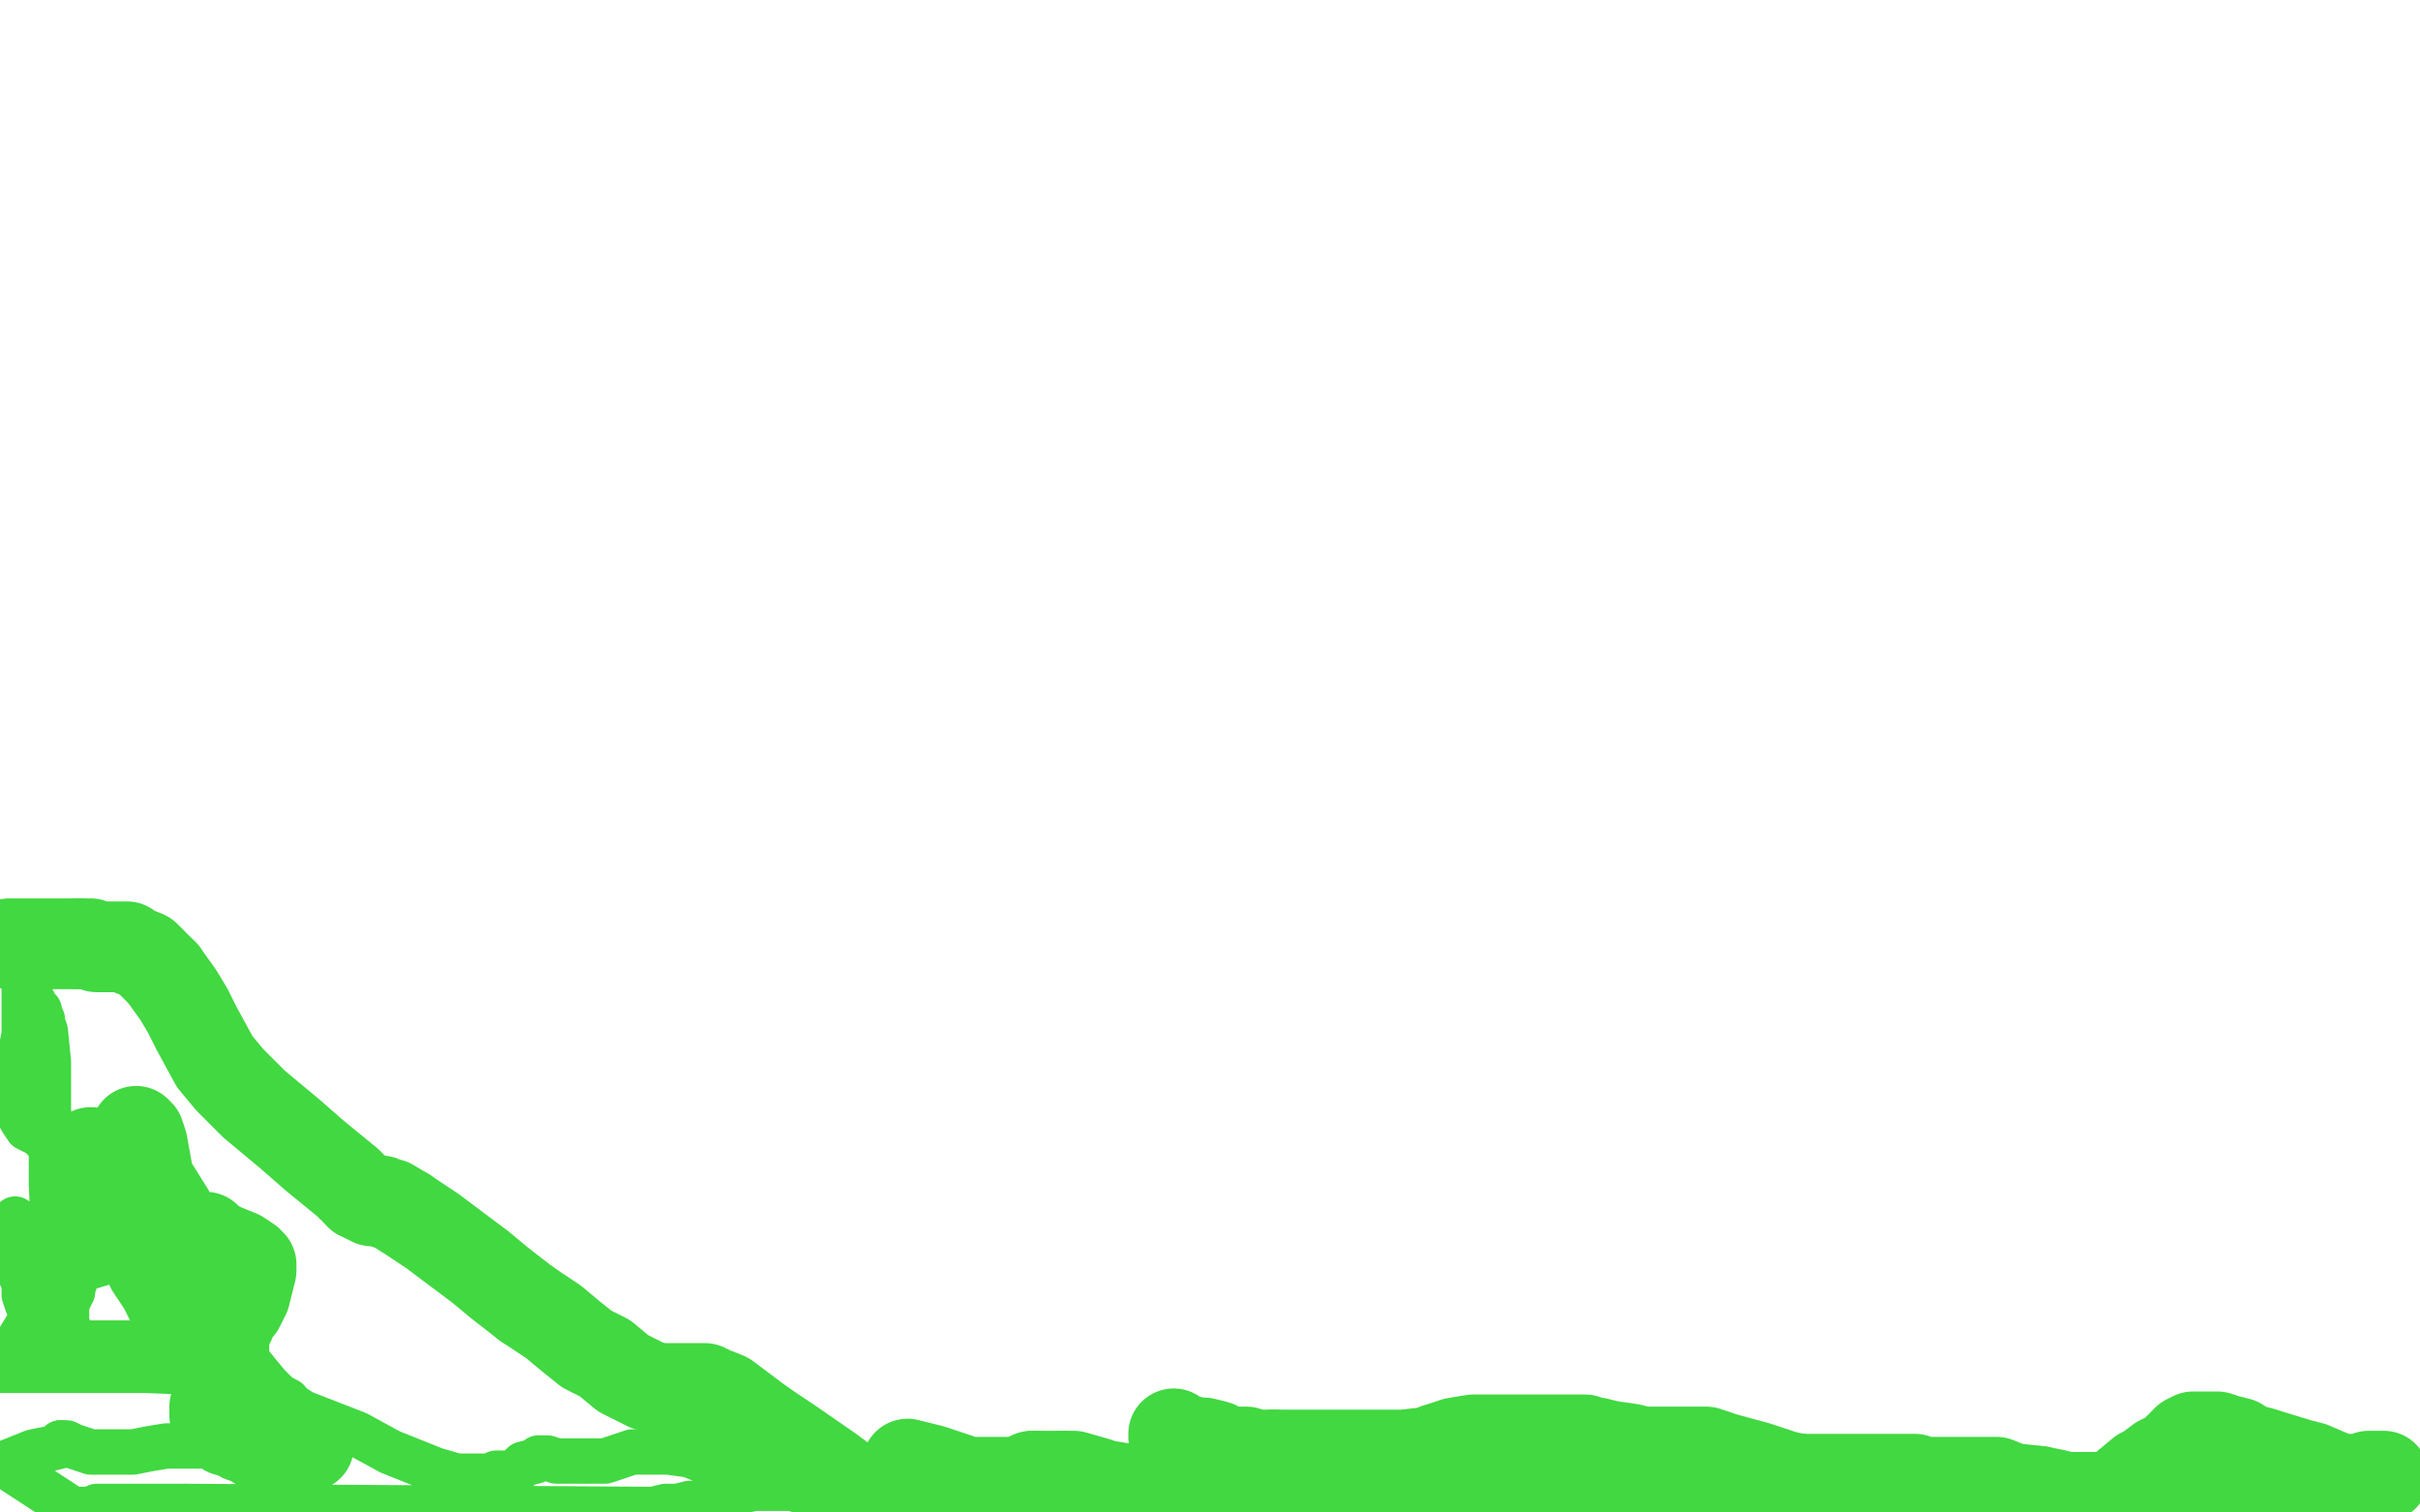<?xml version="1.0" standalone="no"?>
<!DOCTYPE svg PUBLIC "-//W3C//DTD SVG 1.1//EN"
"http://www.w3.org/Graphics/SVG/1.1/DTD/svg11.dtd">

<svg width="800" height="500" version="1.1" xmlns="http://www.w3.org/2000/svg" xmlns:xlink="http://www.w3.org/1999/xlink" style="stroke-antialiasing: false"><desc>This SVG has been created on https://colorillo.com/</desc><rect x='0' y='0' width='800' height='500' style='fill: rgb(255,255,255); stroke-width:0' /><polyline points="3,312 4,312 4,312 5,312 5,312 9,312 9,312 11,312 11,312 13,312 13,312 17,312 17,312 20,312 20,312 23,312 23,312 24,312 24,312 26,312 26,312" style="fill: none; stroke: #41d841; stroke-width: 30; stroke-linejoin: round; stroke-linecap: round; stroke-antialiasing: false; stroke-antialias: 0; opacity: 1.0"/>
<polyline points="54,322 59,329 62,334 65,340 71,351 76,357 84,365 96,375 104,382 115,391 119,395" style="fill: none; stroke: #41d841; stroke-width: 30; stroke-linejoin: round; stroke-linecap: round; stroke-antialiasing: false; stroke-antialias: 0; opacity: 1.0"/>
<polyline points="26,312 30,312 32,313 35,313 37,313 39,313 41,313 42,313 43,314 48,316 54,322" style="fill: none; stroke: #41d841; stroke-width: 30; stroke-linejoin: round; stroke-linecap: round; stroke-antialiasing: false; stroke-antialias: 0; opacity: 1.0"/>
<polyline points="119,395 123,397 124,397 125,397 126,397 128,398 129,398 134,401" style="fill: none; stroke: #41d841; stroke-width: 30; stroke-linejoin: round; stroke-linecap: round; stroke-antialiasing: false; stroke-antialias: 0; opacity: 1.0"/>
<polyline points="174,431 183,437 189,442 194,446 200,449 206,454 210,456 214,458 218,459 219,459 220,459 221,459 222,459 225,459 226,459 228,459 229,459 233,459 235,460 240,462 252,471" style="fill: none; stroke: #41d841; stroke-width: 30; stroke-linejoin: round; stroke-linecap: round; stroke-antialiasing: false; stroke-antialias: 0; opacity: 1.0"/>
<polyline points="134,401 140,405 143,407 151,413 159,419 165,424 174,431" style="fill: none; stroke: #41d841; stroke-width: 30; stroke-linejoin: round; stroke-linecap: round; stroke-antialiasing: false; stroke-antialias: 0; opacity: 1.0"/>
<polyline points="252,471 261,477 274,486 289,497 341,499 338,498 333,496 331,495 328,494 322,492 317,489 308,486 300,484 300,485 301,486 307,488 310,489 319,490 321,490 322,490 325,490 332,490 337,490 342,490 345,490 354,491 356,491 357,491 358,491 360,491 361,492 363,492 365,493 366,493 369,494 373,496 377,499" style="fill: none; stroke: #41d841; stroke-width: 30; stroke-linejoin: round; stroke-linecap: round; stroke-antialiasing: false; stroke-antialias: 0; opacity: 1.0"/>
<polyline points="403,479 407,480 412,480 415,481 417,481 419,481 421,481" style="fill: none; stroke: #41d841; stroke-width: 30; stroke-linejoin: round; stroke-linecap: round; stroke-antialiasing: false; stroke-antialias: 0; opacity: 1.0"/>
<polyline points="388,474 388,475 388,475 389,475 389,475 392,476 392,476 396,477 396,477 398,477 398,477 402,478 402,478 403,479 403,479" style="fill: none; stroke: #41d841; stroke-width: 30; stroke-linejoin: round; stroke-linecap: round; stroke-antialiasing: false; stroke-antialias: 0; opacity: 1.0"/>
<polyline points="421,481 422,481 424,481 427,481 429,481 431,481 435,481 436,481 439,481 441,481 446,481 450,481 452,481 456,481 457,481 458,481 460,481 461,481 462,481 464,481 473,480 475,479" style="fill: none; stroke: #41d841; stroke-width: 30; stroke-linejoin: round; stroke-linecap: round; stroke-antialiasing: false; stroke-antialias: 0; opacity: 1.0"/>
<polyline points="475,479 481,477 487,476 496,476 499,476 502,476 503,476 505,476 506,476 507,476 509,476 511,476 513,476 514,476 515,476 516,476 517,476 519,476 521,476 522,476 524,476 526,477 528,477 532,478 539,479 543,480 546,480 549,480 553,480 555,480 556,480 557,480 558,480 559,480 560,480 562,480 564,480 570,482 581,485 590,488 600,490 607,490 611,491 615,491 622,492 639,494 669,496" style="fill: none; stroke: #41d841; stroke-width: 30; stroke-linejoin: round; stroke-linecap: round; stroke-antialiasing: false; stroke-antialias: 0; opacity: 1.0"/>
<polyline points="788,488 787,488 787,488 786,488 786,488 785,488 785,488 783,488 783,488 781,489 781,489 779,489 778,489 776,489 775,489 774,489 771,488 764,485 760,484 747,480 743,479 740,477 736,476 733,475 732,475 729,475 726,475 725,475 723,476 718,481 714,483 710,486 708,487 702,492 699,494 698,495 696,496 692,498 690,498 689,498 684,499 681,499 679,499 672,499 667,499 663,499 661,499 660,499 659,498 658,498 656,498 653,499 595,499 588,498 579,498 576,498 570,498 566,498 558,496 550,495 542,495 530,495 515,494 512,494 509,494 506,494" style="fill: none; stroke: #41d841; stroke-width: 30; stroke-linejoin: round; stroke-linecap: round; stroke-antialiasing: false; stroke-antialias: 0; opacity: 1.0"/>
<polyline points="506,494 483,494 479,494 475,494 472,494 470,494 467,495 466,495 458,495 452,495 444,495 439,495 343,499 343,496 342,493 342,491 341,490 341,489" style="fill: none; stroke: #41d841; stroke-width: 30; stroke-linejoin: round; stroke-linecap: round; stroke-antialiasing: false; stroke-antialias: 0; opacity: 1.0"/>
<polyline points="342,488 343,488 344,488 346,488 349,488 351,488" style="fill: none; stroke: #41d841; stroke-width: 30; stroke-linejoin: round; stroke-linecap: round; stroke-antialiasing: false; stroke-antialias: 0; opacity: 1.0"/>
<polyline points="341,489 341,488 342,488" style="fill: none; stroke: #41d841; stroke-width: 30; stroke-linejoin: round; stroke-linecap: round; stroke-antialiasing: false; stroke-antialias: 0; opacity: 1.0"/>
<polyline points="351,488 353,488 354,488 355,488 362,490 365,491 371,492 376,493 383,496 388,499 439,499 445,496 452,492 459,488 463,487 470,484 473,482 475,481 476,481 477,481 479,481 481,481 483,481 488,482 492,483 496,484 501,485 505,486 507,487 508,487 512,487 515,487 521,487 525,487 545,487 553,487 558,488 568,488 571,488 576,488 578,488 581,488 584,488 586,489 588,489 591,489 592,489 593,489 594,489 596,489 599,489 601,489 605,489 606,489 608,489 609,489 610,489 613,489 614,489 619,489 622,489 629,489 631,489 633,489 636,490 638,490 643,490 650,490 655,490 660,490 665,492 674,493" style="fill: none; stroke: #41d841; stroke-width: 30; stroke-linejoin: round; stroke-linecap: round; stroke-antialiasing: false; stroke-antialias: 0; opacity: 1.0"/>
<polyline points="683,495 684,495 686,495 688,495 691,495 695,495" style="fill: none; stroke: #41d841; stroke-width: 30; stroke-linejoin: round; stroke-linecap: round; stroke-antialiasing: false; stroke-antialias: 0; opacity: 1.0"/>
<polyline points="674,493 679,494 683,495" style="fill: none; stroke: #41d841; stroke-width: 30; stroke-linejoin: round; stroke-linecap: round; stroke-antialiasing: false; stroke-antialias: 0; opacity: 1.0"/>
<polyline points="695,495 702,495 709,496 720,496 724,496 731,497 742,497 748,497 753,497 764,497 767,497 769,497 771,497 772,497" style="fill: none; stroke: #41d841; stroke-width: 30; stroke-linejoin: round; stroke-linecap: round; stroke-antialiasing: false; stroke-antialias: 0; opacity: 1.0"/>
<polyline points="773,497 775,497 777,496" style="fill: none; stroke: #41d841; stroke-width: 30; stroke-linejoin: round; stroke-linecap: round; stroke-antialiasing: false; stroke-antialias: 0; opacity: 1.0"/>
<polyline points="30,381 30,382 30,382 30,384 30,384 32,387 32,387 33,388 33,388 34,390 34,390 35,392 35,392" style="fill: none; stroke: #41d841; stroke-width: 30; stroke-linejoin: round; stroke-linecap: round; stroke-antialiasing: false; stroke-antialias: 0; opacity: 1.0"/>
<polyline points="772,497 773,497" style="fill: none; stroke: #41d841; stroke-width: 30; stroke-linejoin: round; stroke-linecap: round; stroke-antialiasing: false; stroke-antialias: 0; opacity: 1.0"/>
<polyline points="35,392 36,393 37,394 37,396 38,397 38,398 40,400 42,405 45,409 46,411 48,414 50,419 54,425 57,431 59,434 60,436 61,438 63,441 65,443" style="fill: none; stroke: #41d841; stroke-width: 30; stroke-linejoin: round; stroke-linecap: round; stroke-antialiasing: false; stroke-antialias: 0; opacity: 1.0"/>
<polyline points="78,457 83,463 88,468 93,472" style="fill: none; stroke: #41d841; stroke-width: 30; stroke-linejoin: round; stroke-linecap: round; stroke-antialiasing: false; stroke-antialias: 0; opacity: 1.0"/>
<polyline points="65,443 68,446 74,452 78,457" style="fill: none; stroke: #41d841; stroke-width: 30; stroke-linejoin: round; stroke-linecap: round; stroke-antialiasing: false; stroke-antialias: 0; opacity: 1.0"/>
<polyline points="93,472 94,473 97,476 100,477 102,478 101,478 95,478 94,478 91,478 89,478 87,478 86,478 83,476 80,475 79,474 75,473 73,470 72,469 71,468 71,467 71,465 72,464 72,463 72,461 72,458 73,451 74,447 74,443 74,440 76,437 77,434 78,433 79,432 80,430 81,428 82,424 83,420 83,419 83,418 82,417 79,415 74,413 70,411 68,409 66,409 63,408 60,406 59,405 57,403 56,401 51,393 50,392 49,389 47,378 46,375 45,374" style="fill: none; stroke: #41d841; stroke-width: 30; stroke-linejoin: round; stroke-linecap: round; stroke-antialiasing: false; stroke-antialias: 0; opacity: 1.0"/>
<polyline points="46,404 39,406 39,406 33,409 33,409 32,409 32,409" style="fill: none; stroke: #41d841; stroke-width: 15; stroke-linejoin: round; stroke-linecap: round; stroke-antialiasing: false; stroke-antialias: 0; opacity: 1.0"/>
<polyline points="25,420 25,423 24,426 24,427 23,429 22,431" style="fill: none; stroke: #41d841; stroke-width: 15; stroke-linejoin: round; stroke-linecap: round; stroke-antialiasing: false; stroke-antialias: 0; opacity: 1.0"/>
<polyline points="30,409 29,410 29,411 28,413 25,420" style="fill: none; stroke: #41d841; stroke-width: 15; stroke-linejoin: round; stroke-linecap: round; stroke-antialiasing: false; stroke-antialias: 0; opacity: 1.0"/>
<polyline points="32,409 31,409 30,409" style="fill: none; stroke: #41d841; stroke-width: 15; stroke-linejoin: round; stroke-linecap: round; stroke-antialiasing: false; stroke-antialias: 0; opacity: 1.0"/>
<polyline points="22,431 22,433 22,434 22,435 22,437 23,440 25,443 26,444 31,444 33,444 36,444 44,444 48,444 49,444 51,444 55,444 57,444 58,444 59,444 61,445 63,445 66,446 69,447 75,451 79,454 83,456 100,467 118,474 129,480 144,486 151,488 153,488 154,488 160,488 162,488 164,487 166,487 170,487 171,486 172,485 173,484 177,483 178,482 180,482 181,482 184,483 185,483 186,483 187,483 189,483 190,483 196,483 200,483 206,481 209,480 211,480 216,480 218,480 220,480 221,480 228,481 233,483 236,485 240,488 243,490 246,492 247,492 248,492 252,492 253,492 255,492 257,492 258,492 259,492 260,492 262,492 265,492 268,492 271,492 273,492 274,492 276,493 277,493 275,493 273,493 270,493 268,493 265,493 262,492 259,492 256,492 254,492 253,492 251,492 249,492 241,494 237,495 232,497 228,497 224,498 220,498 216,499 61,498 43,498 37,498 35,498 34,498 32,498 30,499 27,499 24,499 1,484 11,480 16,479 20,478 20,477" style="fill: none; stroke: #41d841; stroke-width: 15; stroke-linejoin: round; stroke-linecap: round; stroke-antialiasing: false; stroke-antialias: 0; opacity: 1.0"/>
<polyline points="20,477 21,477 22,477 24,478 27,479 30,480 31,480 32,480 33,480 35,480 38,480 39,480 40,480 41,480 42,480 44,480 49,479 55,478 62,478 66,478 67,477 69,476 71,475 72,474 80,470 84,470 87,468 90,467 93,465 94,464 95,463 93,462 86,459 73,454 48,453 21,453 0,453" style="fill: none; stroke: #41d841; stroke-width: 15; stroke-linejoin: round; stroke-linecap: round; stroke-antialiasing: false; stroke-antialias: 0; opacity: 1.0"/>
<polyline points="39,416 41,415 43,415 47,415 52,415 56,415 59,415" style="fill: none; stroke: #41d841; stroke-width: 15; stroke-linejoin: round; stroke-linecap: round; stroke-antialiasing: false; stroke-antialias: 0; opacity: 1.0"/>
<polyline points="0,453 19,422 39,416" style="fill: none; stroke: #41d841; stroke-width: 15; stroke-linejoin: round; stroke-linecap: round; stroke-antialiasing: false; stroke-antialias: 0; opacity: 1.0"/>
<polyline points="59,415 60,414 60,413 55,406 51,404 43,399 36,396 29,391 24,388 16,378 13,375 9,373 7,370 7,367 7,362 7,357 7,351 7,347 8,342 8,338 8,334 8,332 8,330 8,329 8,327 9,327 9,328 11,331 11,332 13,334 13,335 14,337 14,338 15,341 16,351 16,361 16,367 17,377 17,382 17,384 17,391 18,416 18,421 18,425 18,429 15,442 15,446 15,448 15,450 15,451 14,452 13,449 12,446 11,444 10,433 9,431 8,428 8,423 7,422 7,421 7,419 7,414 6,410 5,407 5,405 5,403" style="fill: none; stroke: #41d841; stroke-width: 15; stroke-linejoin: round; stroke-linecap: round; stroke-antialiasing: false; stroke-antialias: 0; opacity: 1.0"/>
</svg>
